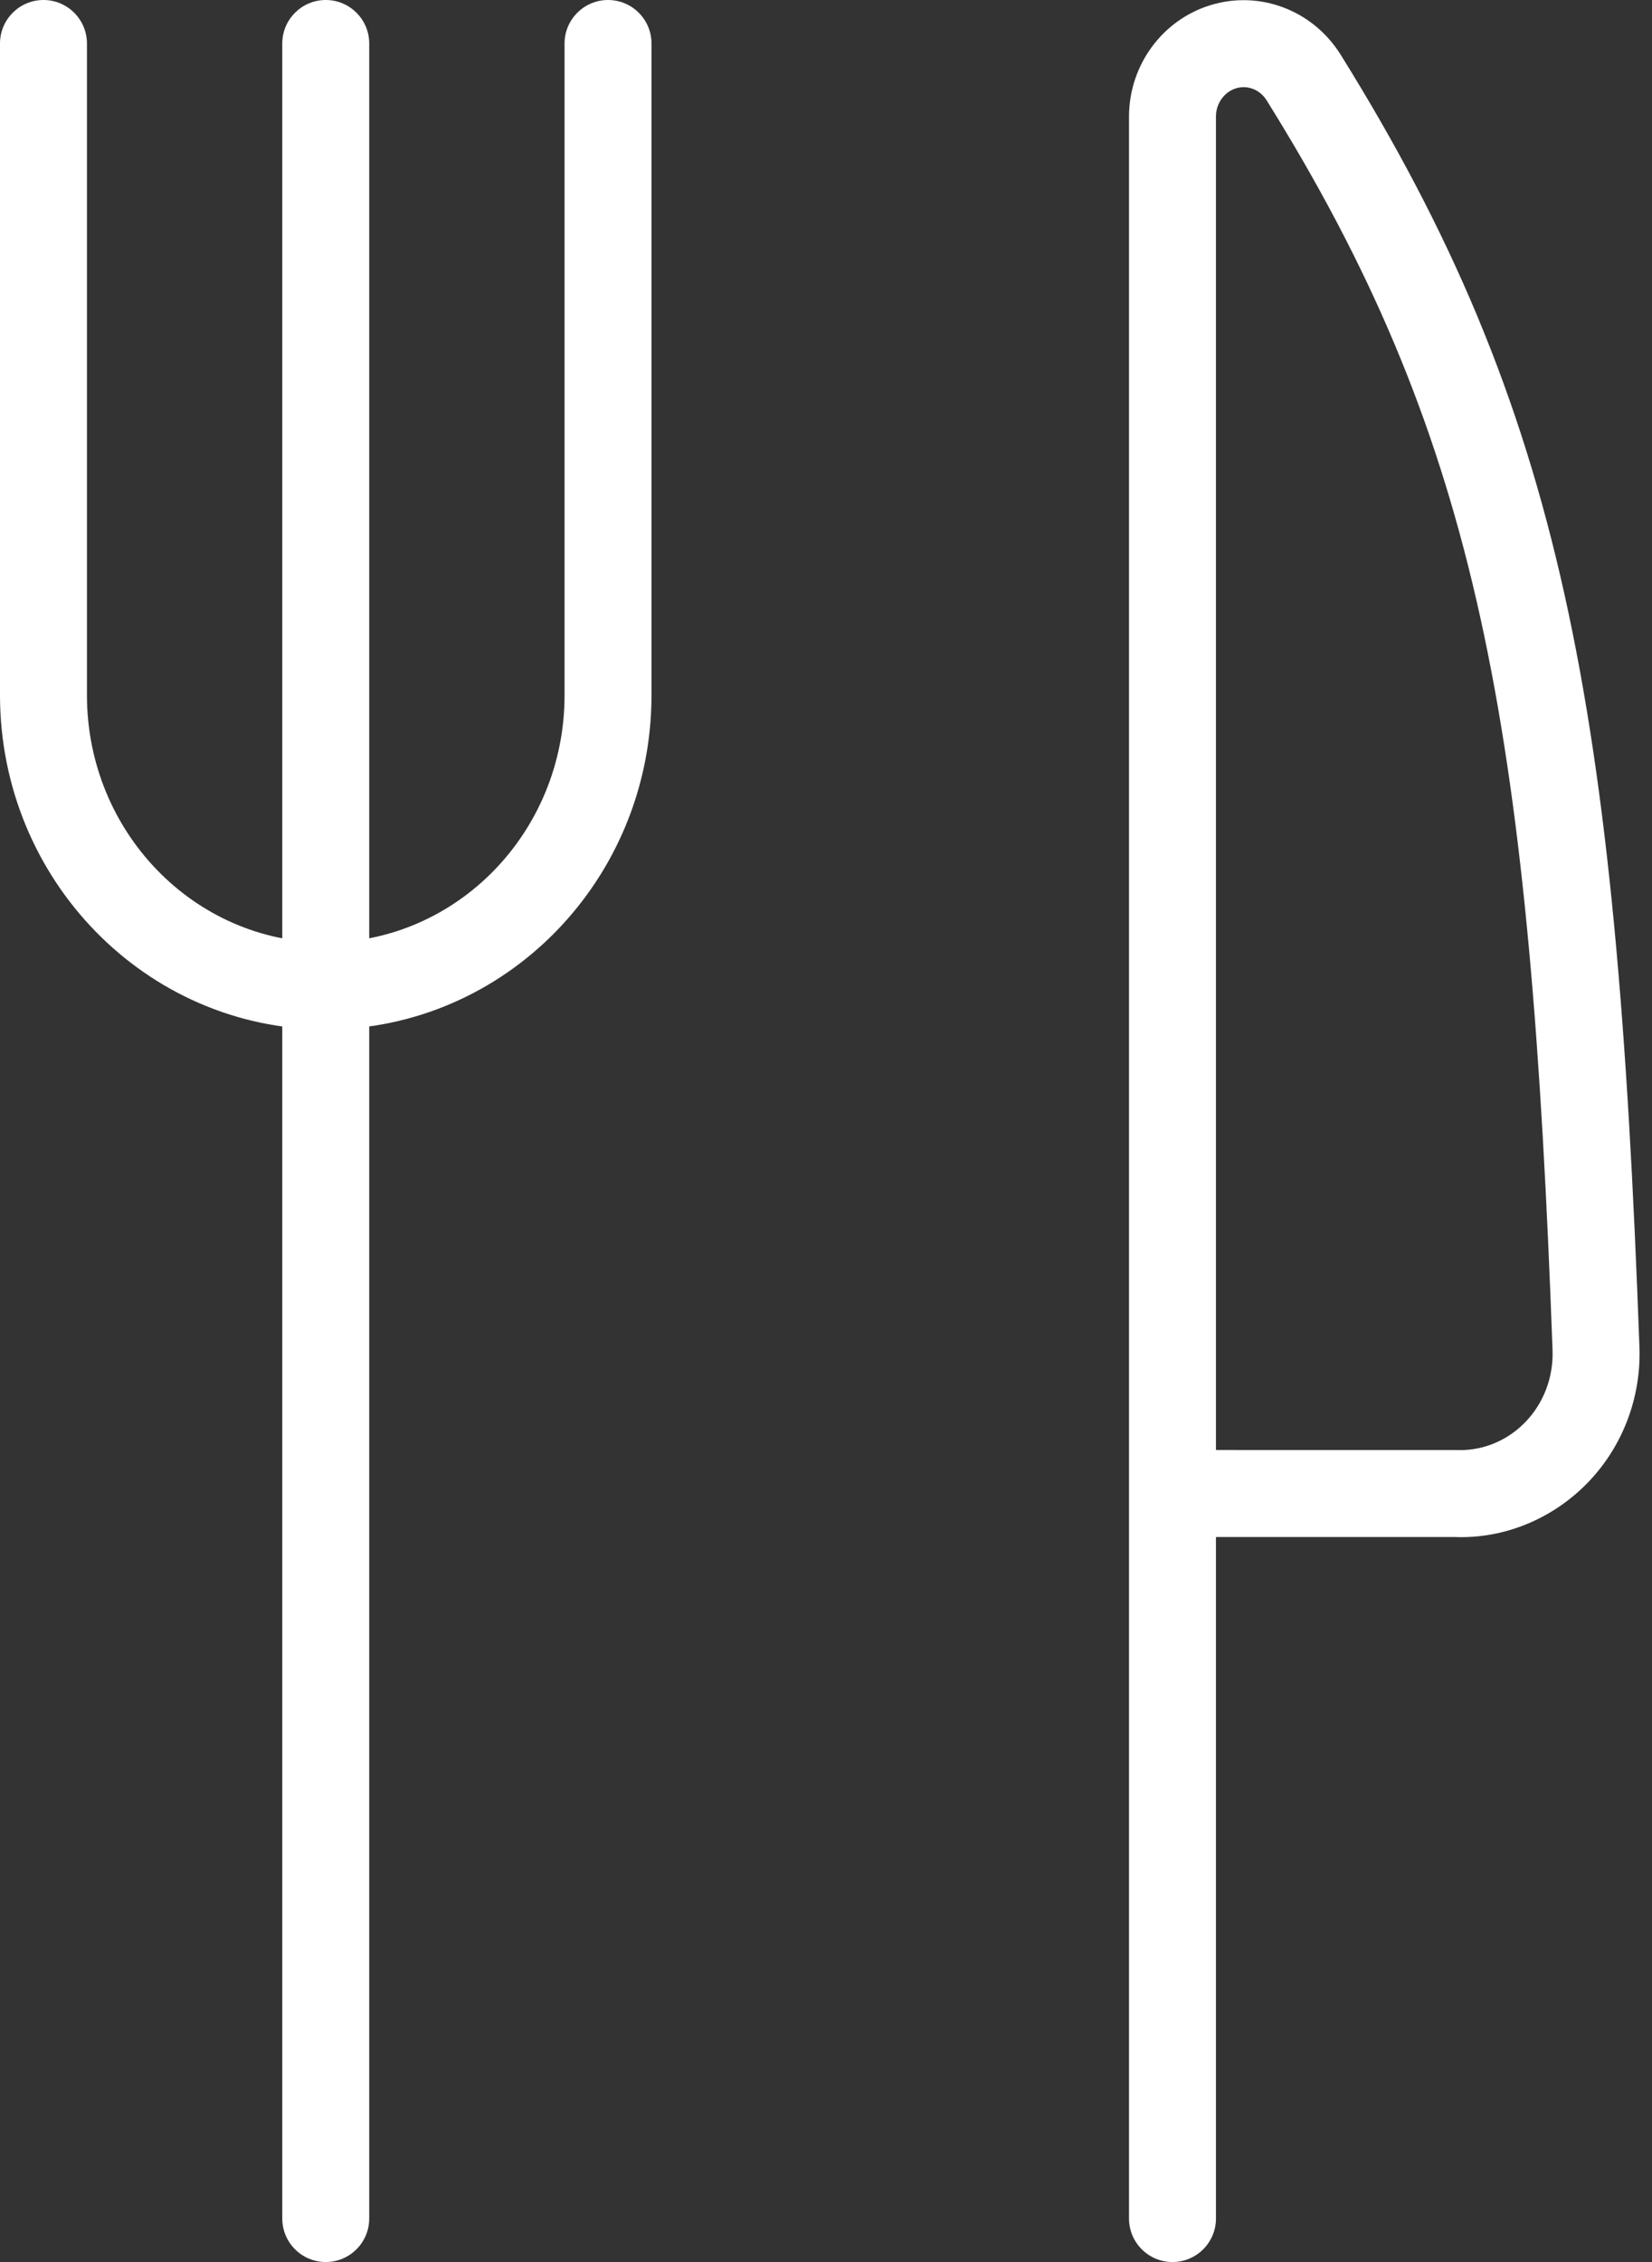<?xml version="1.0" encoding="UTF-8"?><svg version="1.1" width="38px" height="52px" viewBox="0 0 38.0 52.0" xmlns="http://www.w3.org/2000/svg" xmlns:xlink="http://www.w3.org/1999/xlink"><rect x="0" y="0" width="38.0" height="52.0" fill="#333333" stroke="none"/><defs><clipPath id="i0"><path d="M1440,0 L1440,5864 L0,5864 L0,0 L1440,0 Z"></path></clipPath><clipPath id="i1"><path d="M1,0 C1.552,0 2,0.448 2,1 L2,51 C2,51.552 1.552,52 1,52 C0.448,52 0,51.552 0,51 L0,1 C0,0.448 0.448,0 1,0 Z"></path></clipPath><clipPath id="i2"><path d="M13.986,0 C14.538,0 14.986,0.448 14.986,1 L14.986,16.003 C14.974,20.224 11.634,23.654 7.49,23.667 C3.353,23.654 0.012,20.224 0,16 L0,1 C0,0.448 0.448,0 1,0 C1.552,0 2,0.448 2,1 L2,15.997 C2.009,19.13 4.47,21.657 7.49,21.667 C10.516,21.657 12.977,19.13 12.986,16 L12.986,1 C12.986,0.448 13.434,0 13.986,0 Z"></path></clipPath><clipPath id="i3"><path d="M4.853,1.229 C9.971,9.434 11.206,16.247 11.741,30.959 C11.784,32.125 11.352,33.259 10.544,34.088 C9.731,34.923 8.611,35.374 7.495,35.329 L2,35.329 L2,50.996 C2,51.548 1.552,51.996 1,51.996 C0.448,51.996 0,51.548 0,50.996 L0,2.663 C0.007,1.488 0.768,0.45 1.882,0.112 C3.005,-0.229 4.211,0.225 4.853,1.229 Z M2.463,2.026 C2.194,2.107 2.002,2.37 2,2.669 L2,33.329 L7.534,33.33 C8.062,33.351 8.577,33.167 8.981,32.816 L9.111,32.693 C9.536,32.257 9.766,31.655 9.742,31.032 L9.692,29.727 C9.143,16.248 7.883,9.865 3.162,2.297 C3.006,2.053 2.724,1.947 2.463,2.026 Z"></path></clipPath></defs><g transform="translate(-1051.0 -311.0)"><g clip-path="url(#i0)"><g transform="translate(1052.0 312.0)"><g transform="translate(5.493 -1.0)"><g clip-path="url(#i1)"><polygon points="0,0 2,0 2,52 0,52 0,0" stroke="none" fill="#FFFFFF"></polygon></g></g><g transform="translate(-1.0 -1.0)"><g clip-path="url(#i2)"><polygon points="0,0 14.986,0 14.986,23.667 0,23.667 0,0" stroke="none" fill="#FFFFFF"></polygon></g></g><g transform="translate(24.97 -0.996)"><g clip-path="url(#i3)"><polygon points="0,1.38777878e-17 11.744,1.38777878e-17 11.744,51.996 0,51.996 0,1.38777878e-17" stroke="none" fill="#FFFFFF"></polygon></g></g></g></g></g></svg>